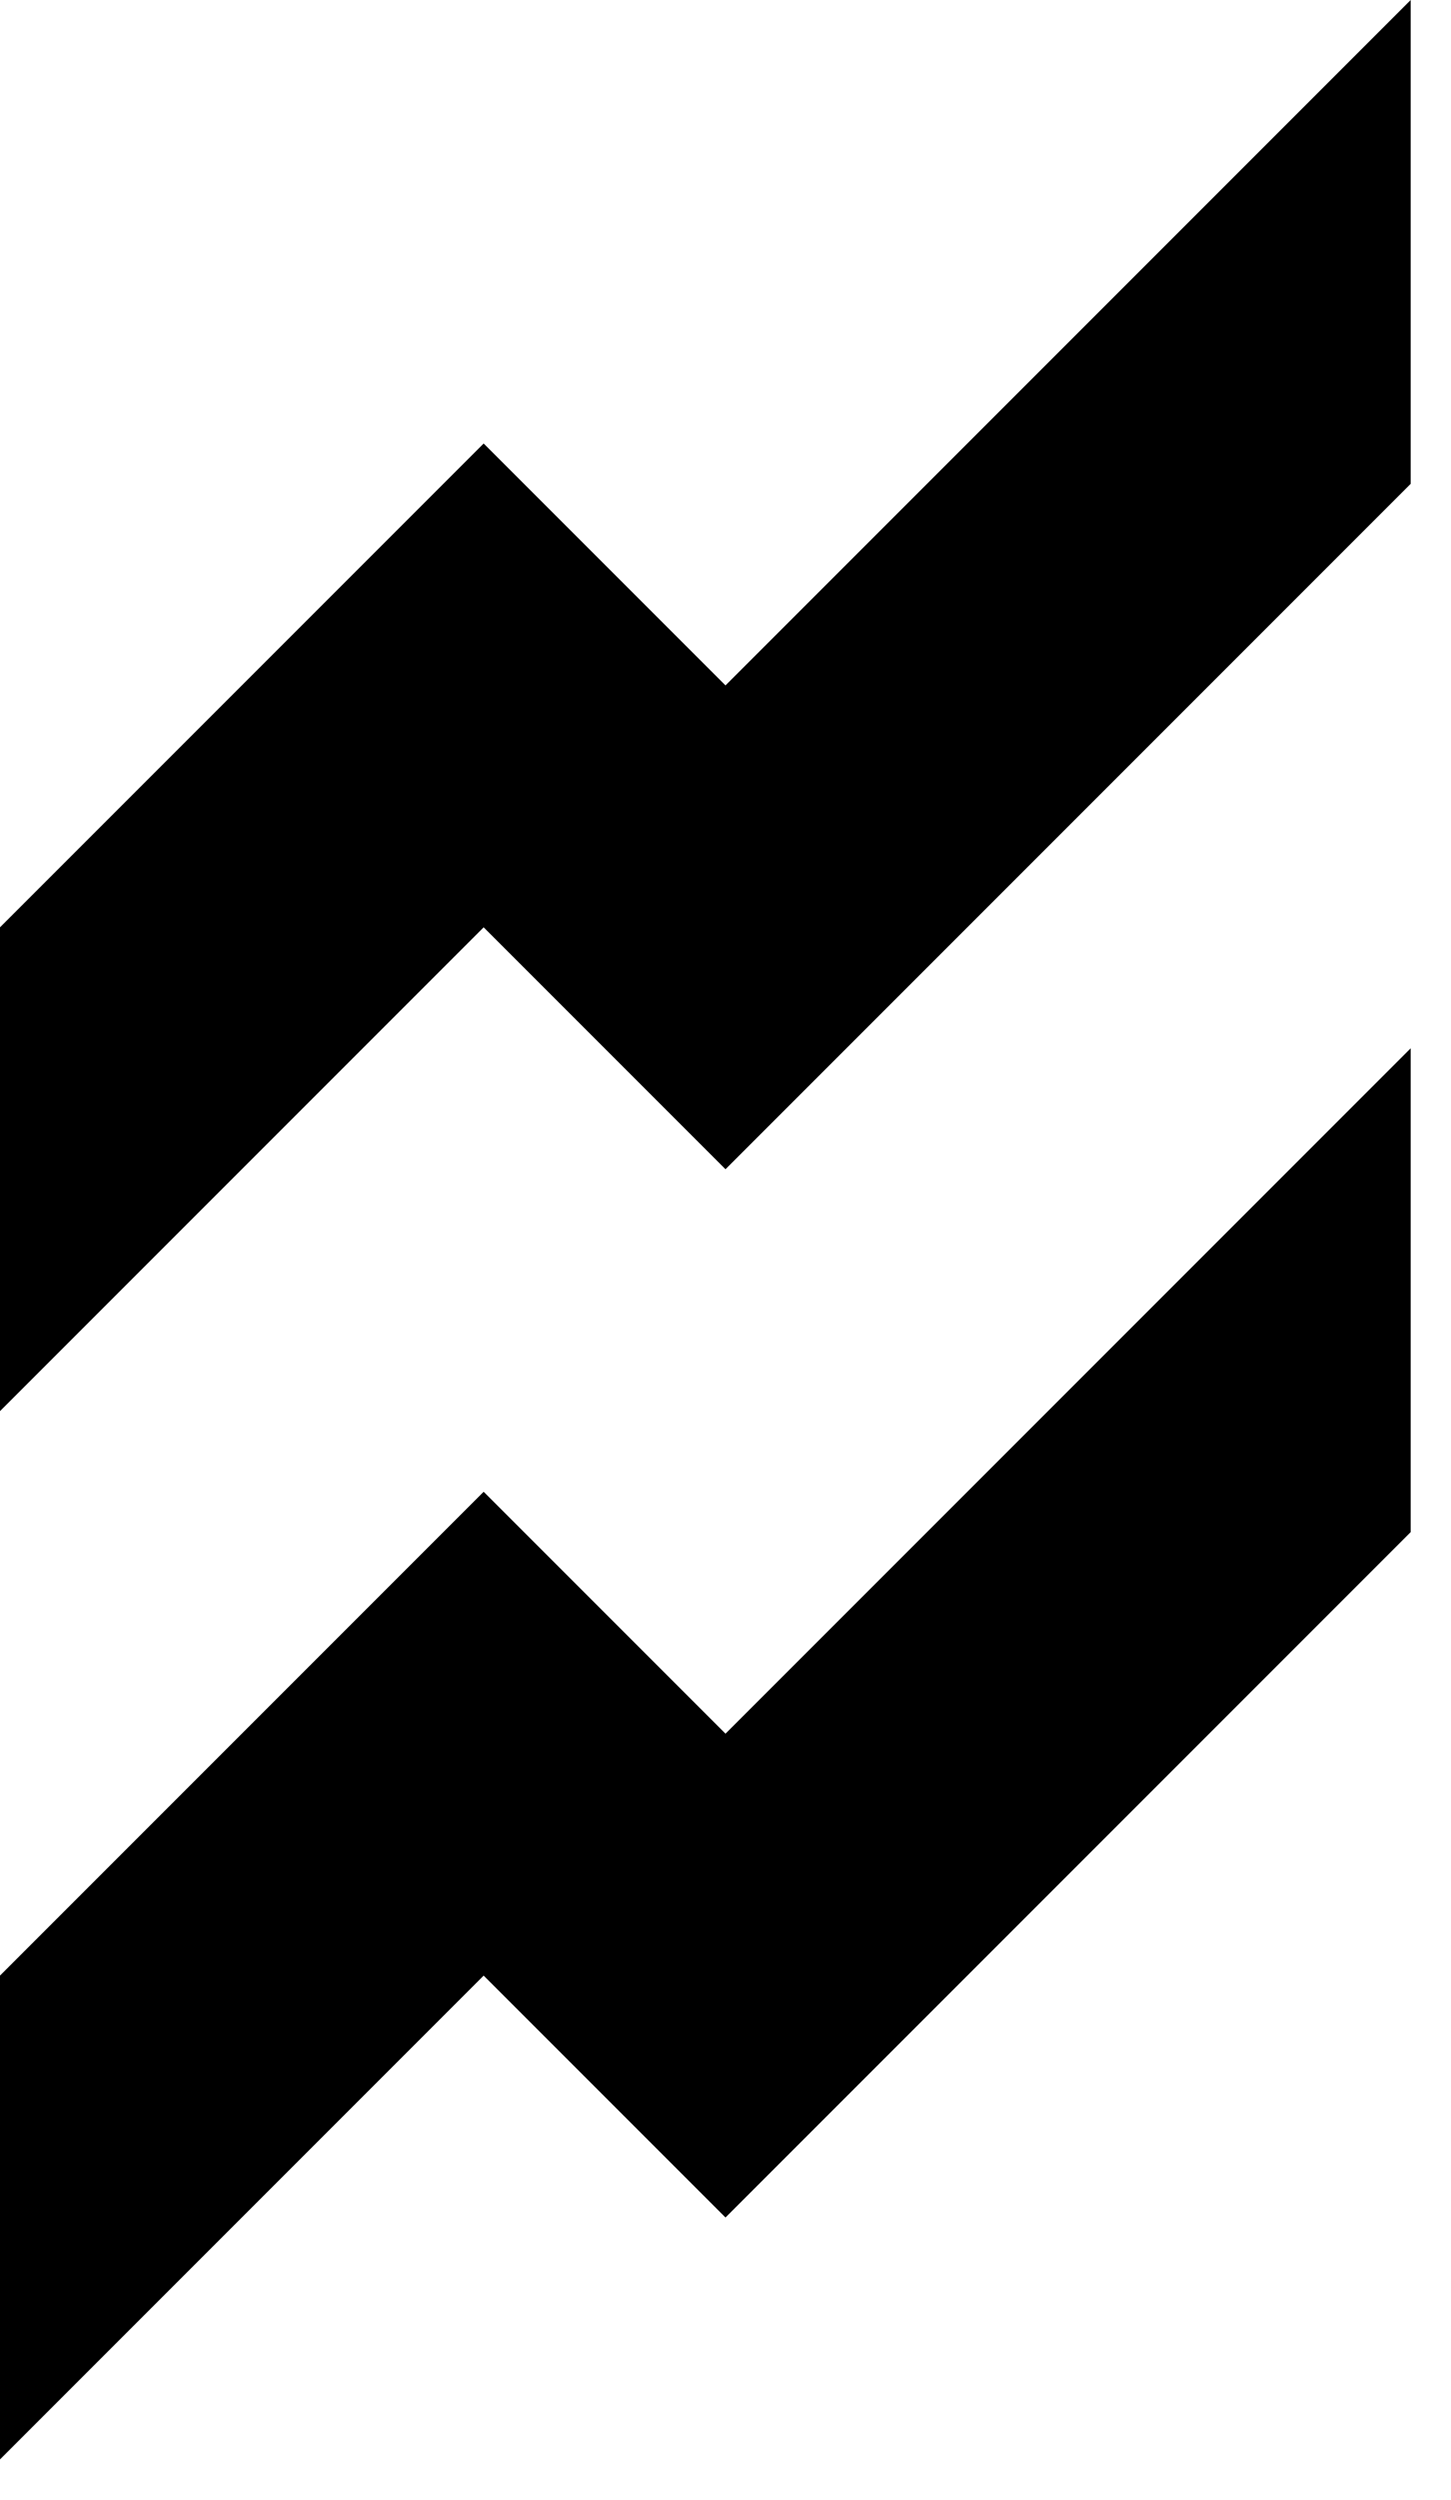 <?xml version="1.0" encoding="UTF-8"?> <svg xmlns="http://www.w3.org/2000/svg" width="18" height="31" viewBox="0 0 18 31" fill="none"> <path d="M0 17.5V11.5L6 5.5L9 8.5L17.5 0V6L9 14.5L6 11.5L0 17.5Z" fill="black"></path> <path d="M0 30.5V24.5L6 18.5L9 21.5L17.5 13V19L9 27.5L6 24.5L0 30.5Z" fill="black"></path> </svg> 